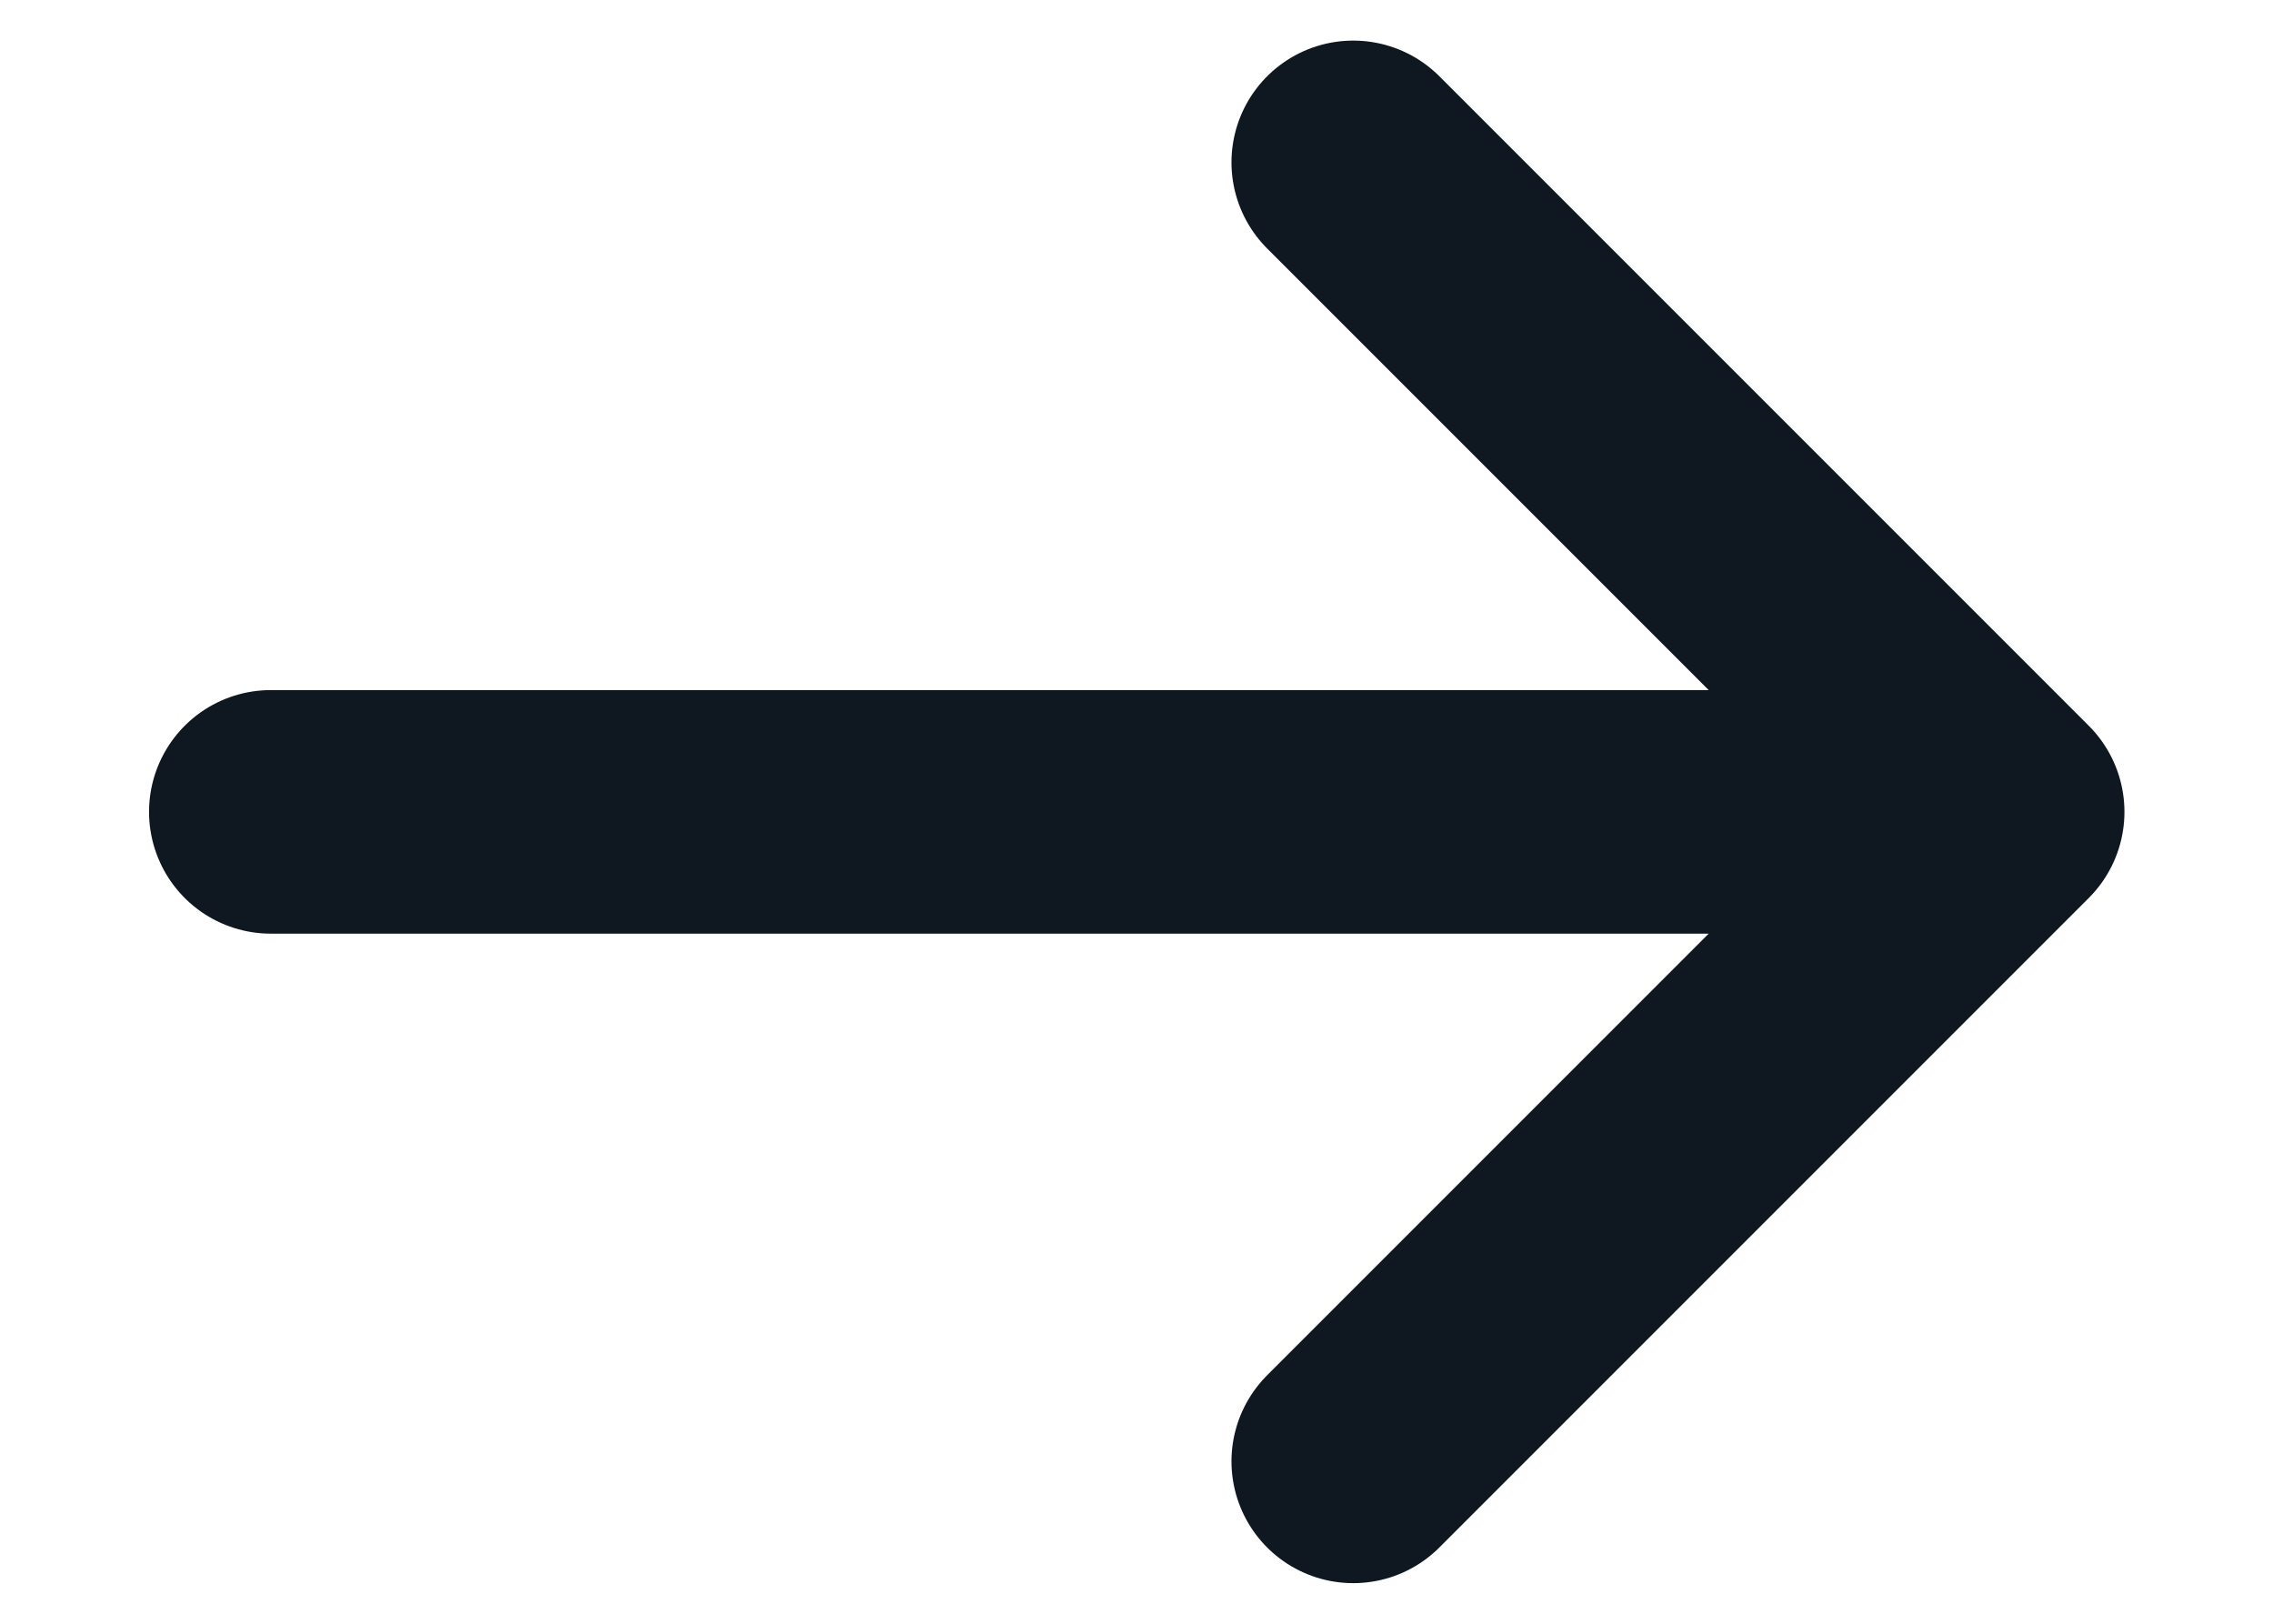 <svg width="14" height="10" viewBox="0 0 14 10" fill="none" xmlns="http://www.w3.org/2000/svg">
<path d="M1.668 5H12.335M12.335 5L8.335 1M12.335 5L8.335 9" stroke="#0F1720" stroke-width="1.5" stroke-linecap="round" stroke-linejoin="round"/>
</svg>
